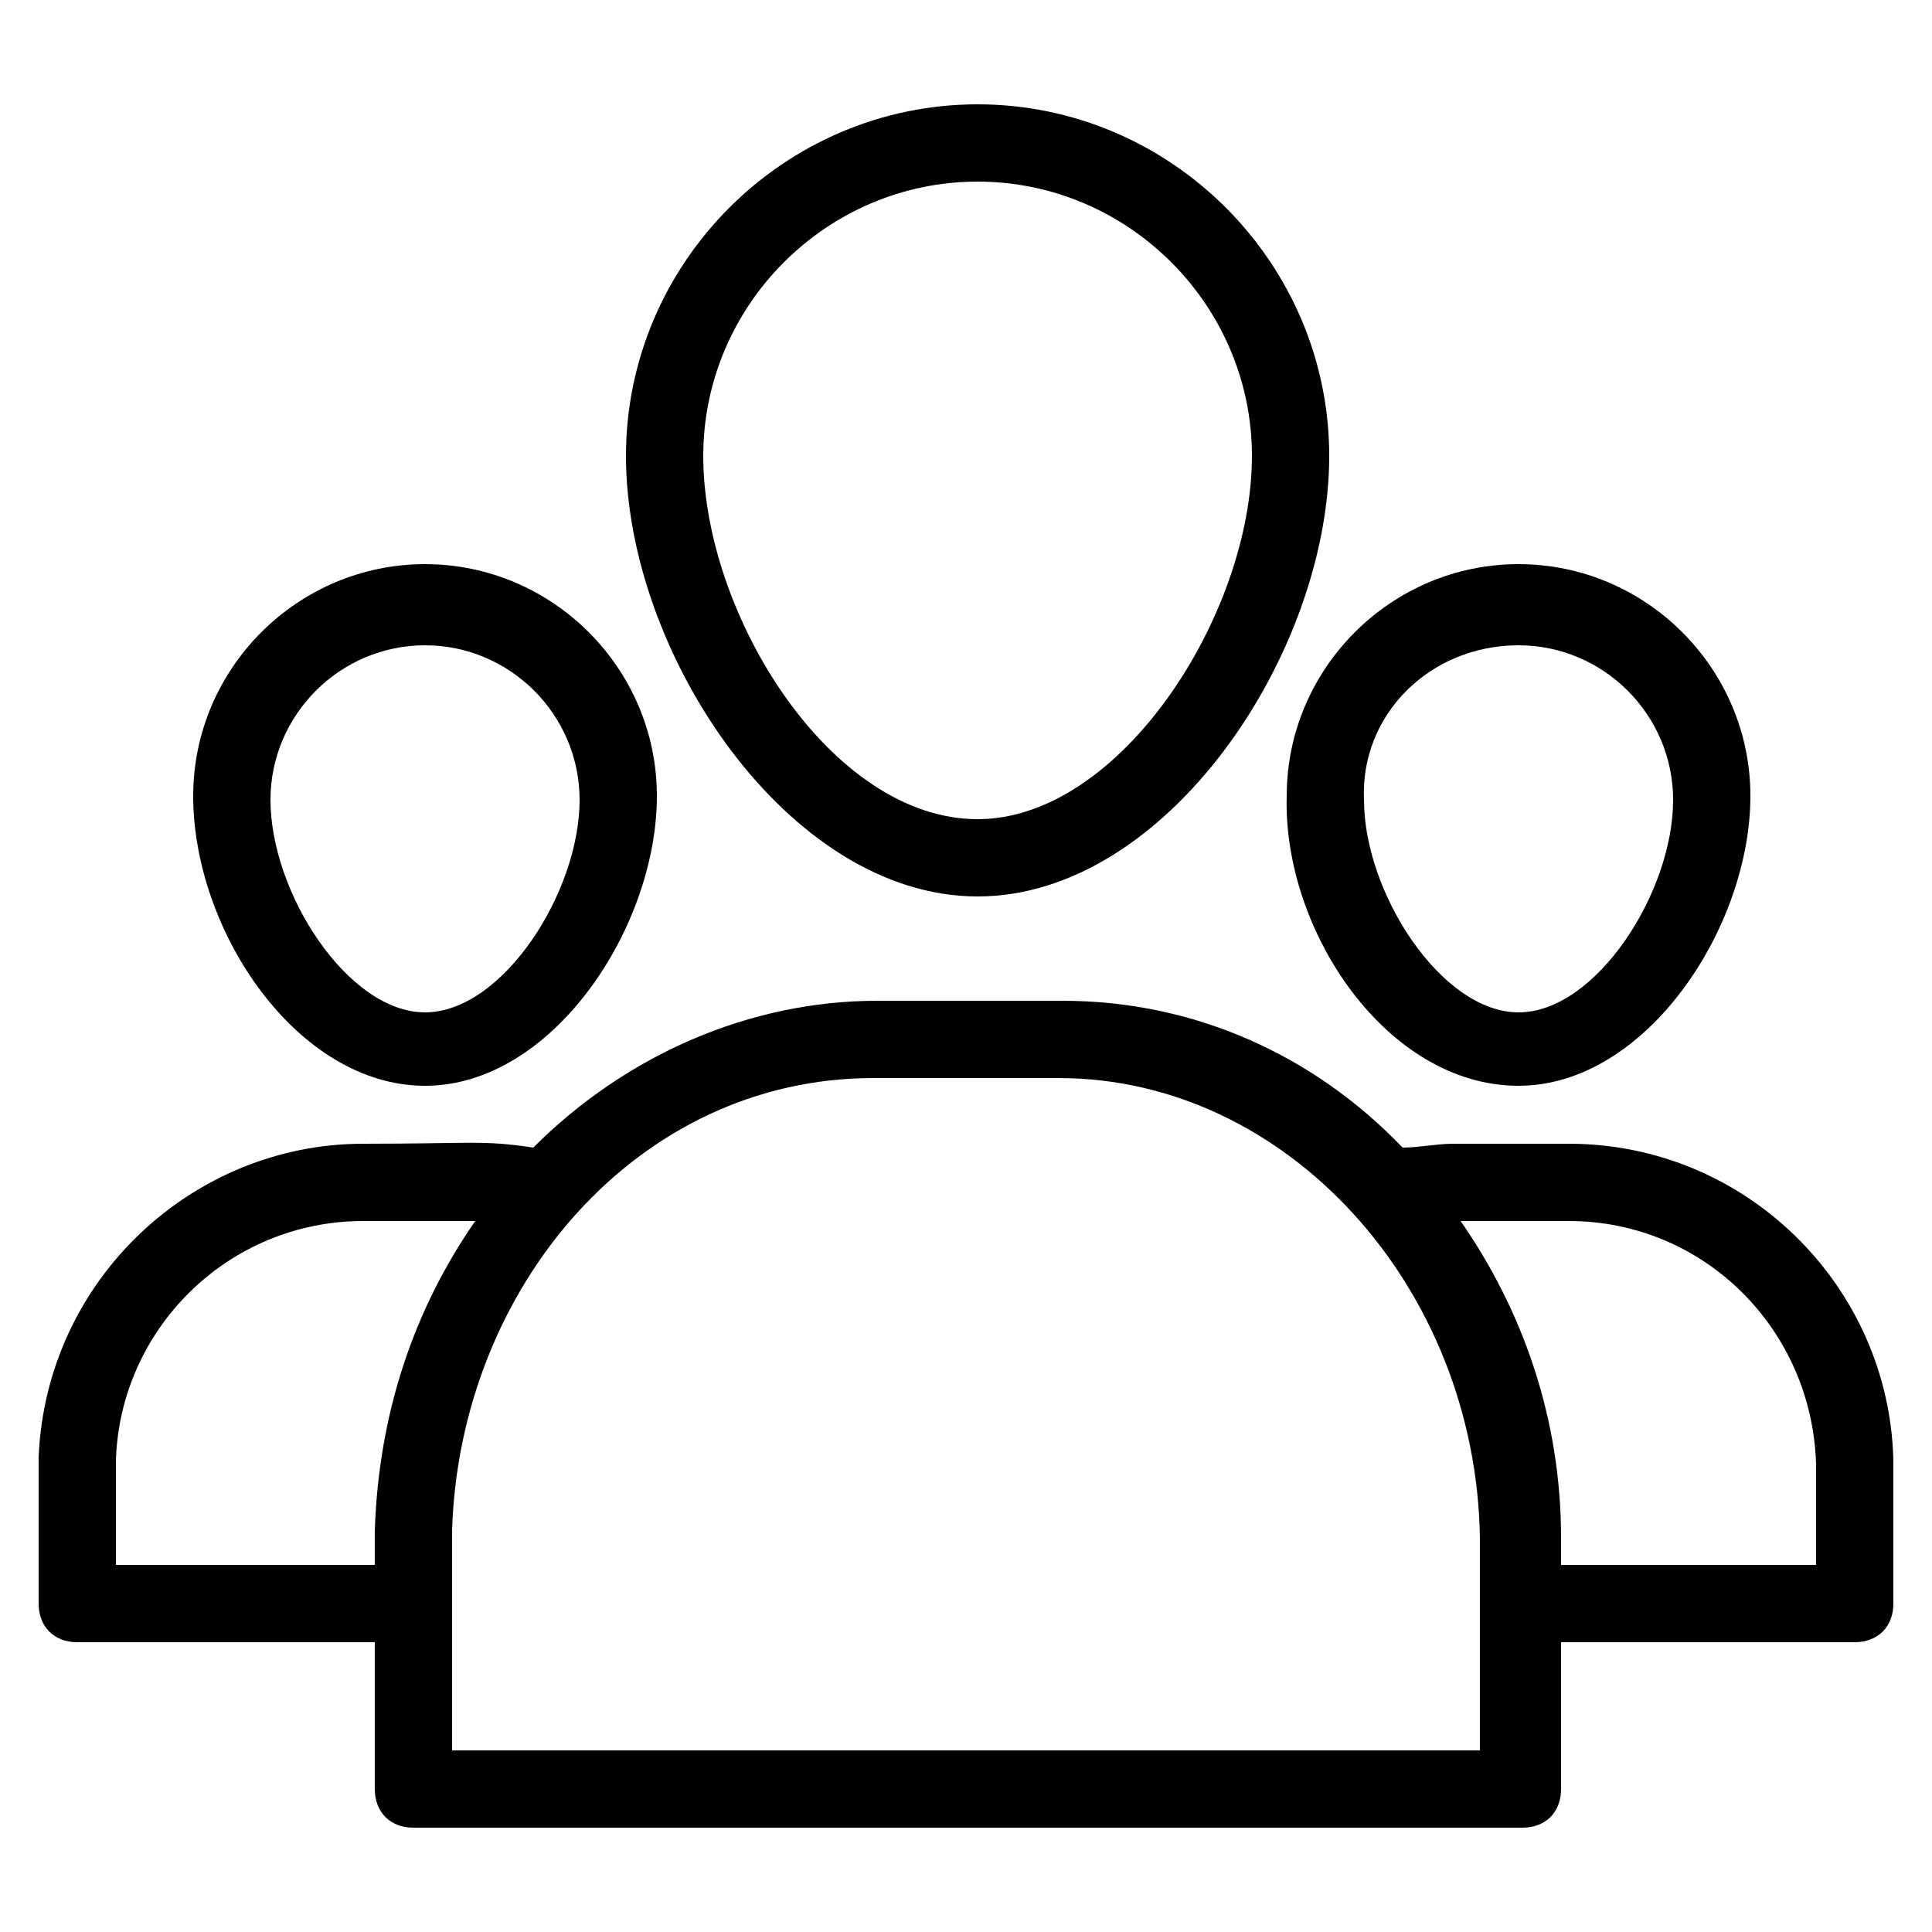<?xml version="1.0" encoding="UTF-8"?> <svg xmlns="http://www.w3.org/2000/svg" id="Layer_1" height="512" viewBox="0 0 50 50" width="512"><g><path d="m25.3 2.7c-5 0-9.1 4.1-9.1 9.1 0 5.1 4.2 11.4 9.1 11.4s9.1-6.3 9.1-11.4c0-5-4.1-9.1-9.1-9.1zm0 18.5c-3.8 0-7.1-5.3-7.1-9.4 0-3.9 3.2-7.1 7.1-7.1s7.1 3.2 7.1 7.1c0 4.1-3.4 9.4-7.1 9.4z"></path><path d="m39.3 28.1c3.3 0 6-4.1 6-7.5 0-3.3-2.7-6-6-6s-6 2.7-6 6c-.1 3.5 2.6 7.5 6 7.5zm0-11.4c2.2 0 4 1.8 4 4 0 2.4-2 5.5-4 5.5s-4-3.1-4-5.5c-.1-2.2 1.7-4 4-4z"></path><path d="m49 37.8c-.1-4.5-3.8-8.2-8.4-8.2h-3c-.4 0-.9.1-1.3.1-2.3-2.4-5.4-3.8-8.8-3.8h-4.8c-3.3 0-6.5 1.4-8.9 3.8-1.3-.2-1.6-.1-4.4-.1-4.4 0-8.2 3.5-8.4 8.1v3.8c0 .6.4 1 1 1h7.7v3.8c0 .6.4 1 1 1h28.7c.6 0 1-.4 1-1v-3.8h7.6c.6 0 1-.4 1-1zm-46 2.7v-2.7c.1-3.4 2.9-6.2 6.4-6.2h2.9c-1.6 2.3-2.5 5-2.6 8v.9zm35.4 4.8h-26.7v-3.8s0 0 0 0v-1.9c.2-6.3 4.8-11.7 10.9-11.7h4.8c5.9 0 10.8 5.4 10.9 11.9v5.5zm8.6-4.8h-6.6v-.7c0-3.1-1-5.9-2.6-8.2h2.8c3.5 0 6.3 2.8 6.4 6.3z"></path><path d="m11 28.1c3.3 0 6-4.1 6-7.5 0-3.3-2.7-6-6-6s-6 2.7-6 6c0 3.5 2.7 7.5 6 7.5zm0-11.4c2.2 0 4 1.8 4 4 0 2.4-2 5.5-4 5.5s-4-3.1-4-5.5c0-2.2 1.8-4 4-4z"></path></g></svg> 